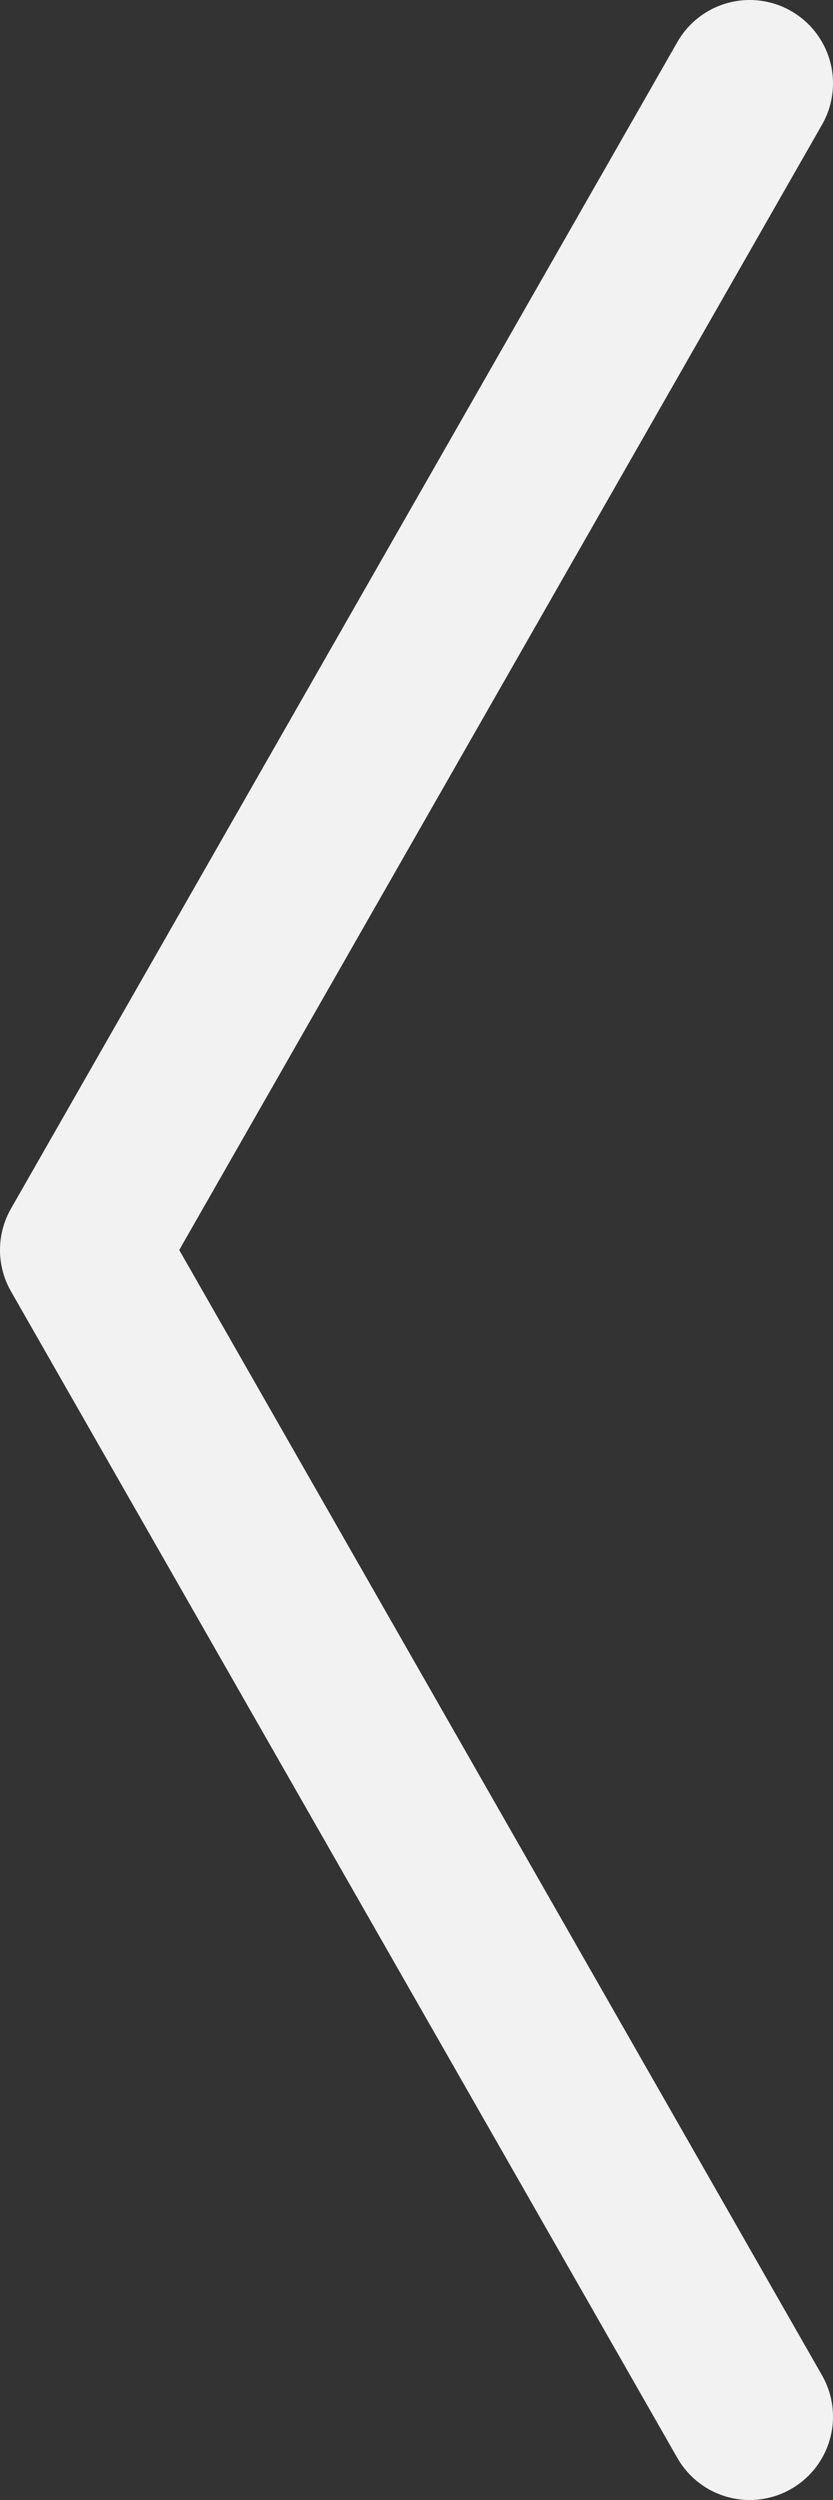 <svg width="10" height="30" viewBox="0 0 10 30" fill="none" xmlns="http://www.w3.org/2000/svg">
    <rect x="0" y="0" width="10" height="30" fill="#333333" stroke="none"/>
    <path d="M9 1L1 15L9 29" stroke='#f2f2f2' stroke-opacity="1" stroke-width="2" stroke-linecap="round" stroke-linejoin="round" />
</svg>